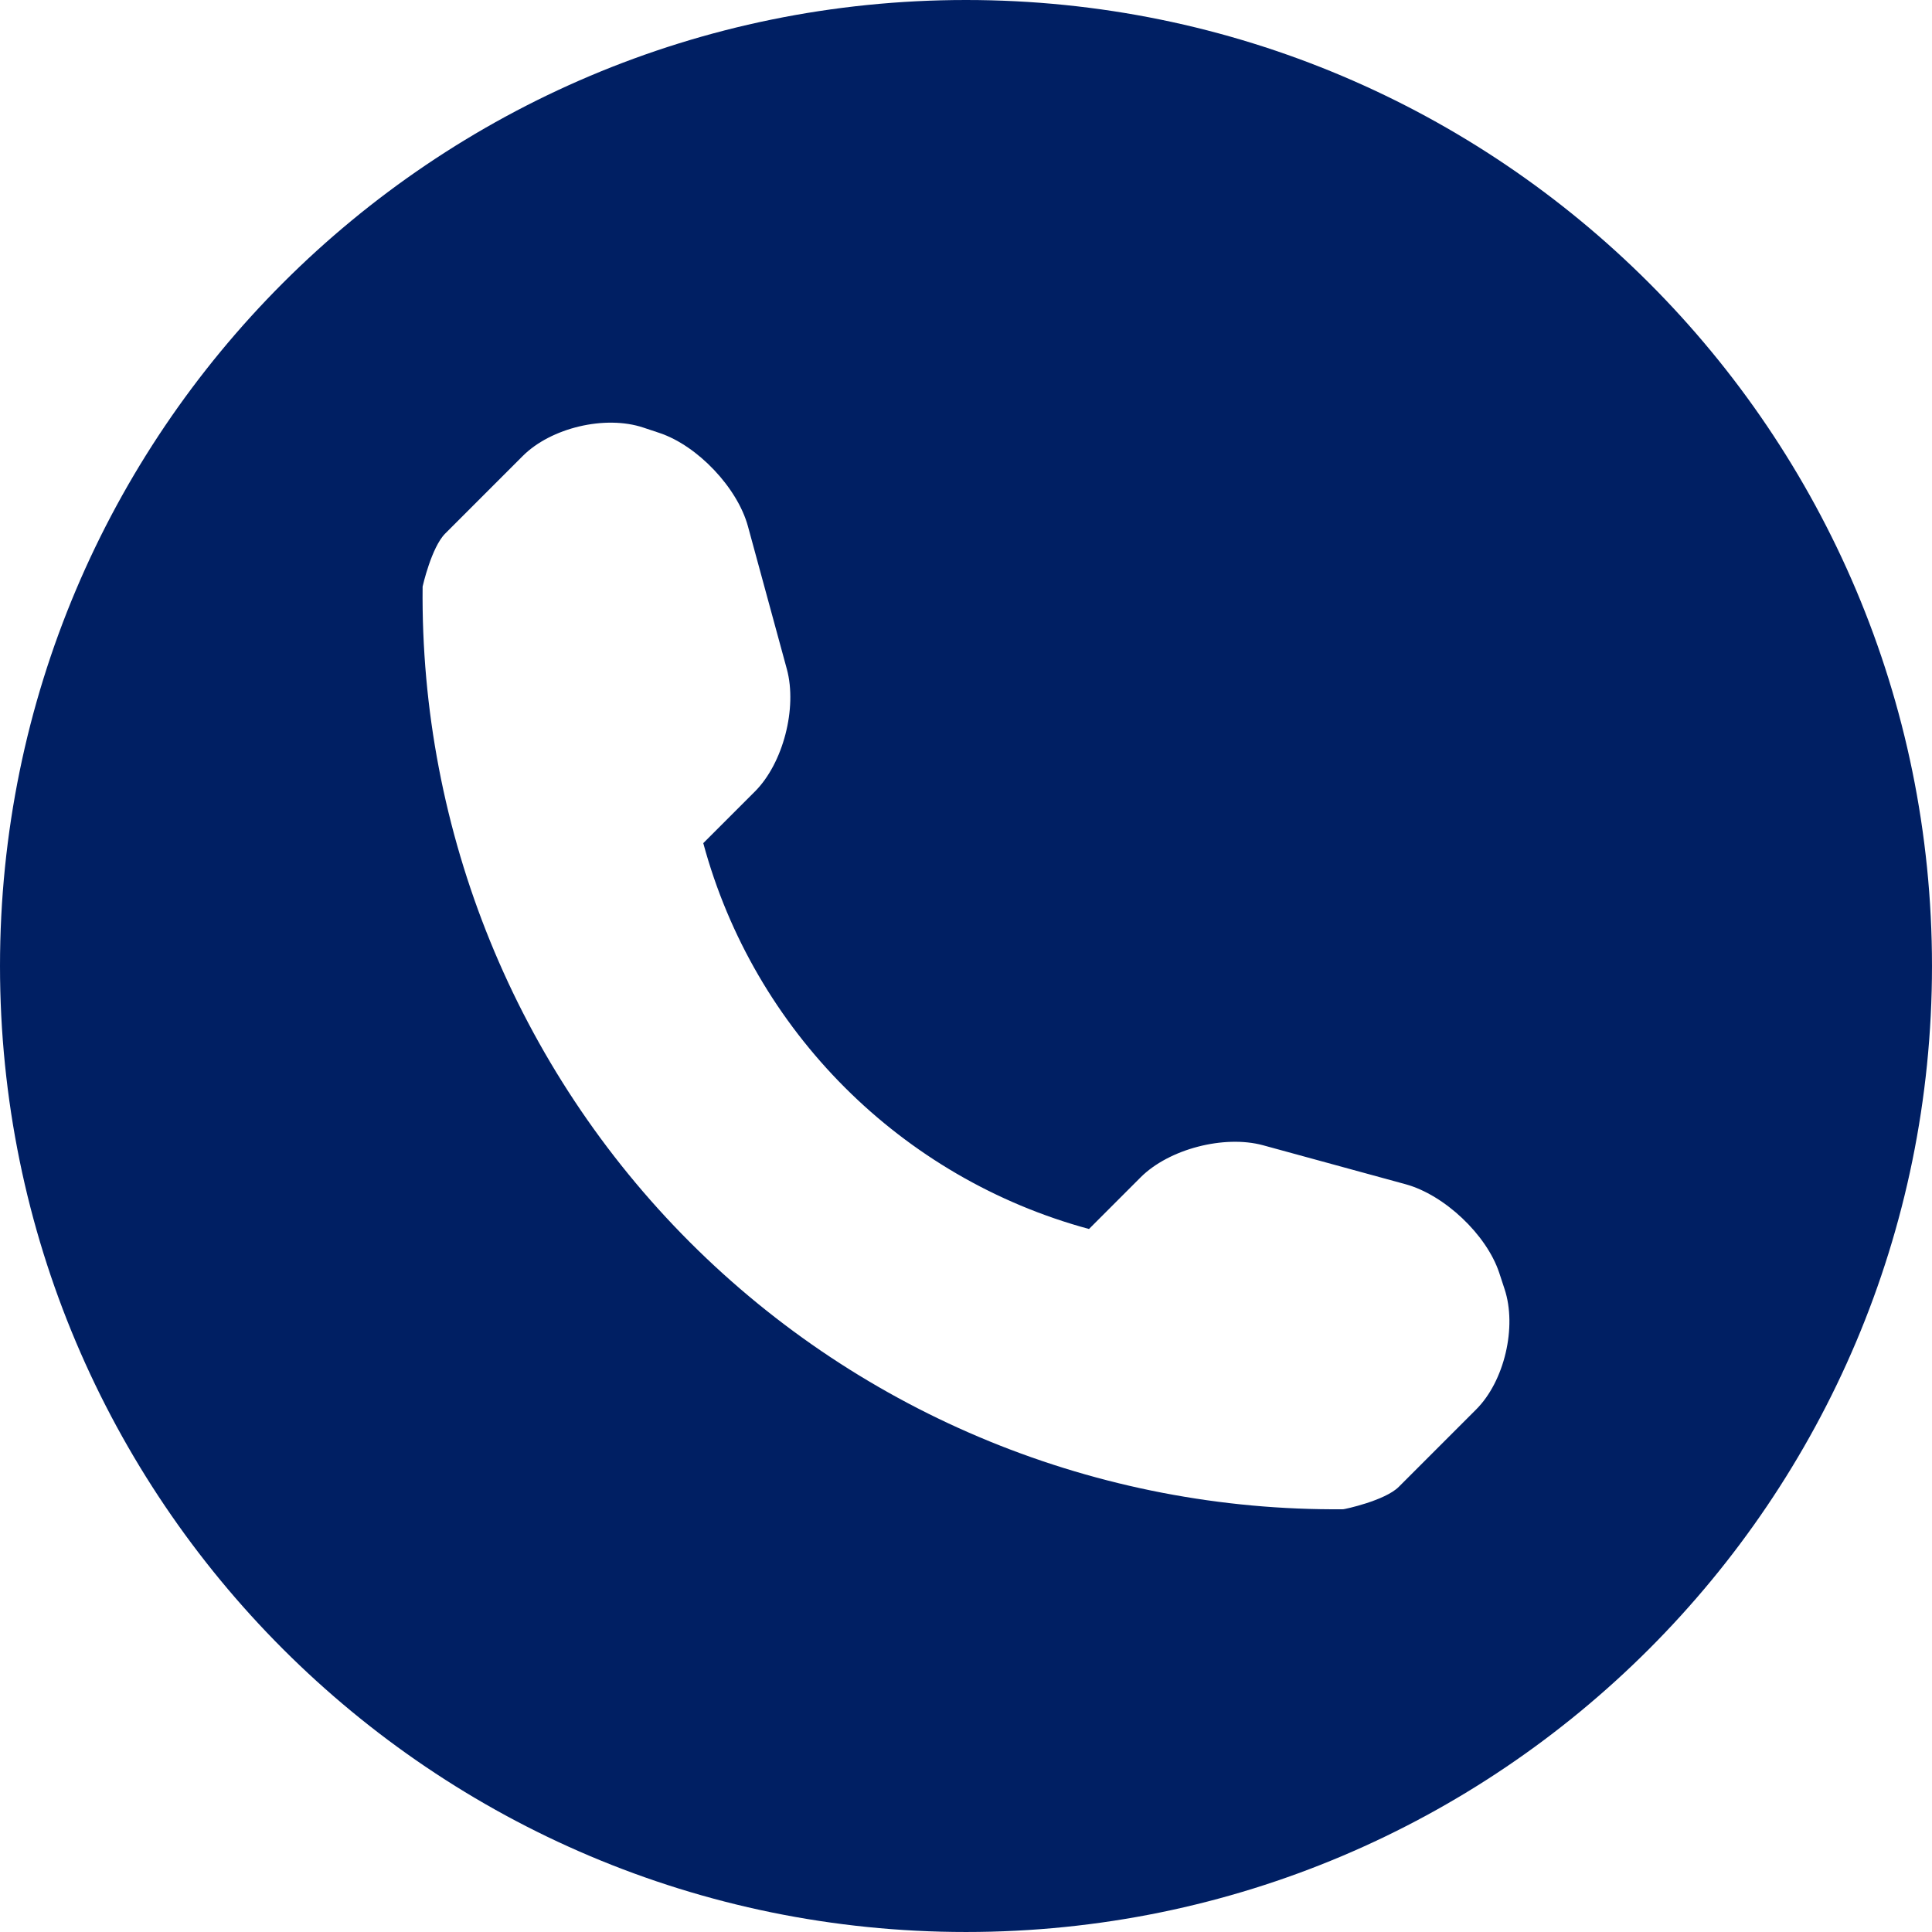 <?xml version="1.0" encoding="utf-8"?>
<!-- Generator: Adobe Illustrator 16.0.0, SVG Export Plug-In . SVG Version: 6.00 Build 0)  -->
<!DOCTYPE svg PUBLIC "-//W3C//DTD SVG 1.1//EN" "http://www.w3.org/Graphics/SVG/1.1/DTD/svg11.dtd">
<svg version="1.1" id="Capa_1" xmlns="http://www.w3.org/2000/svg" xmlns:xlink="http://www.w3.org/1999/xlink" x="0px" y="0px"
	 width="485.213px" height="485.211px" viewBox="0 0 485.213 485.211" enable-background="new 0 0 485.213 485.211"
	 xml:space="preserve">
<g>
	<path fill="#001F63" d="M242.607,0C108.629,0,0.001,108.628,0.001,242.606c0,133.977,108.628,242.605,242.606,242.605
		s242.604-108.631,242.604-242.605C485.212,108.628,376.585,0,242.607,0z M370.719,353.989l-19.425,19.43
		c-3.468,3.463-13.623,5.623-13.949,5.623c-61.451,0.537-120.621-23.602-164.095-67.08c-43.593-43.617-67.759-102.998-67.11-164.656
		c0-0.028,2.224-9.892,5.689-13.324l19.424-19.427c7.108-7.141,20.762-10.368,30.327-7.168l4.086,1.363
		c9.537,3.197,19.55,13.742,22.185,23.457l9.771,35.862c2.635,9.743-0.919,23.604-8.025,30.712l-12.97,12.972
		c12.734,47.142,49.723,84.138,96.873,96.903l12.965-12.975c7.142-7.141,20.997-10.691,30.719-8.061l35.857,9.805
		c9.717,2.671,20.26,12.621,23.456,22.154l1.363,4.146C381.028,333.262,377.826,346.913,370.719,353.989z"/>
</g>
</svg>
